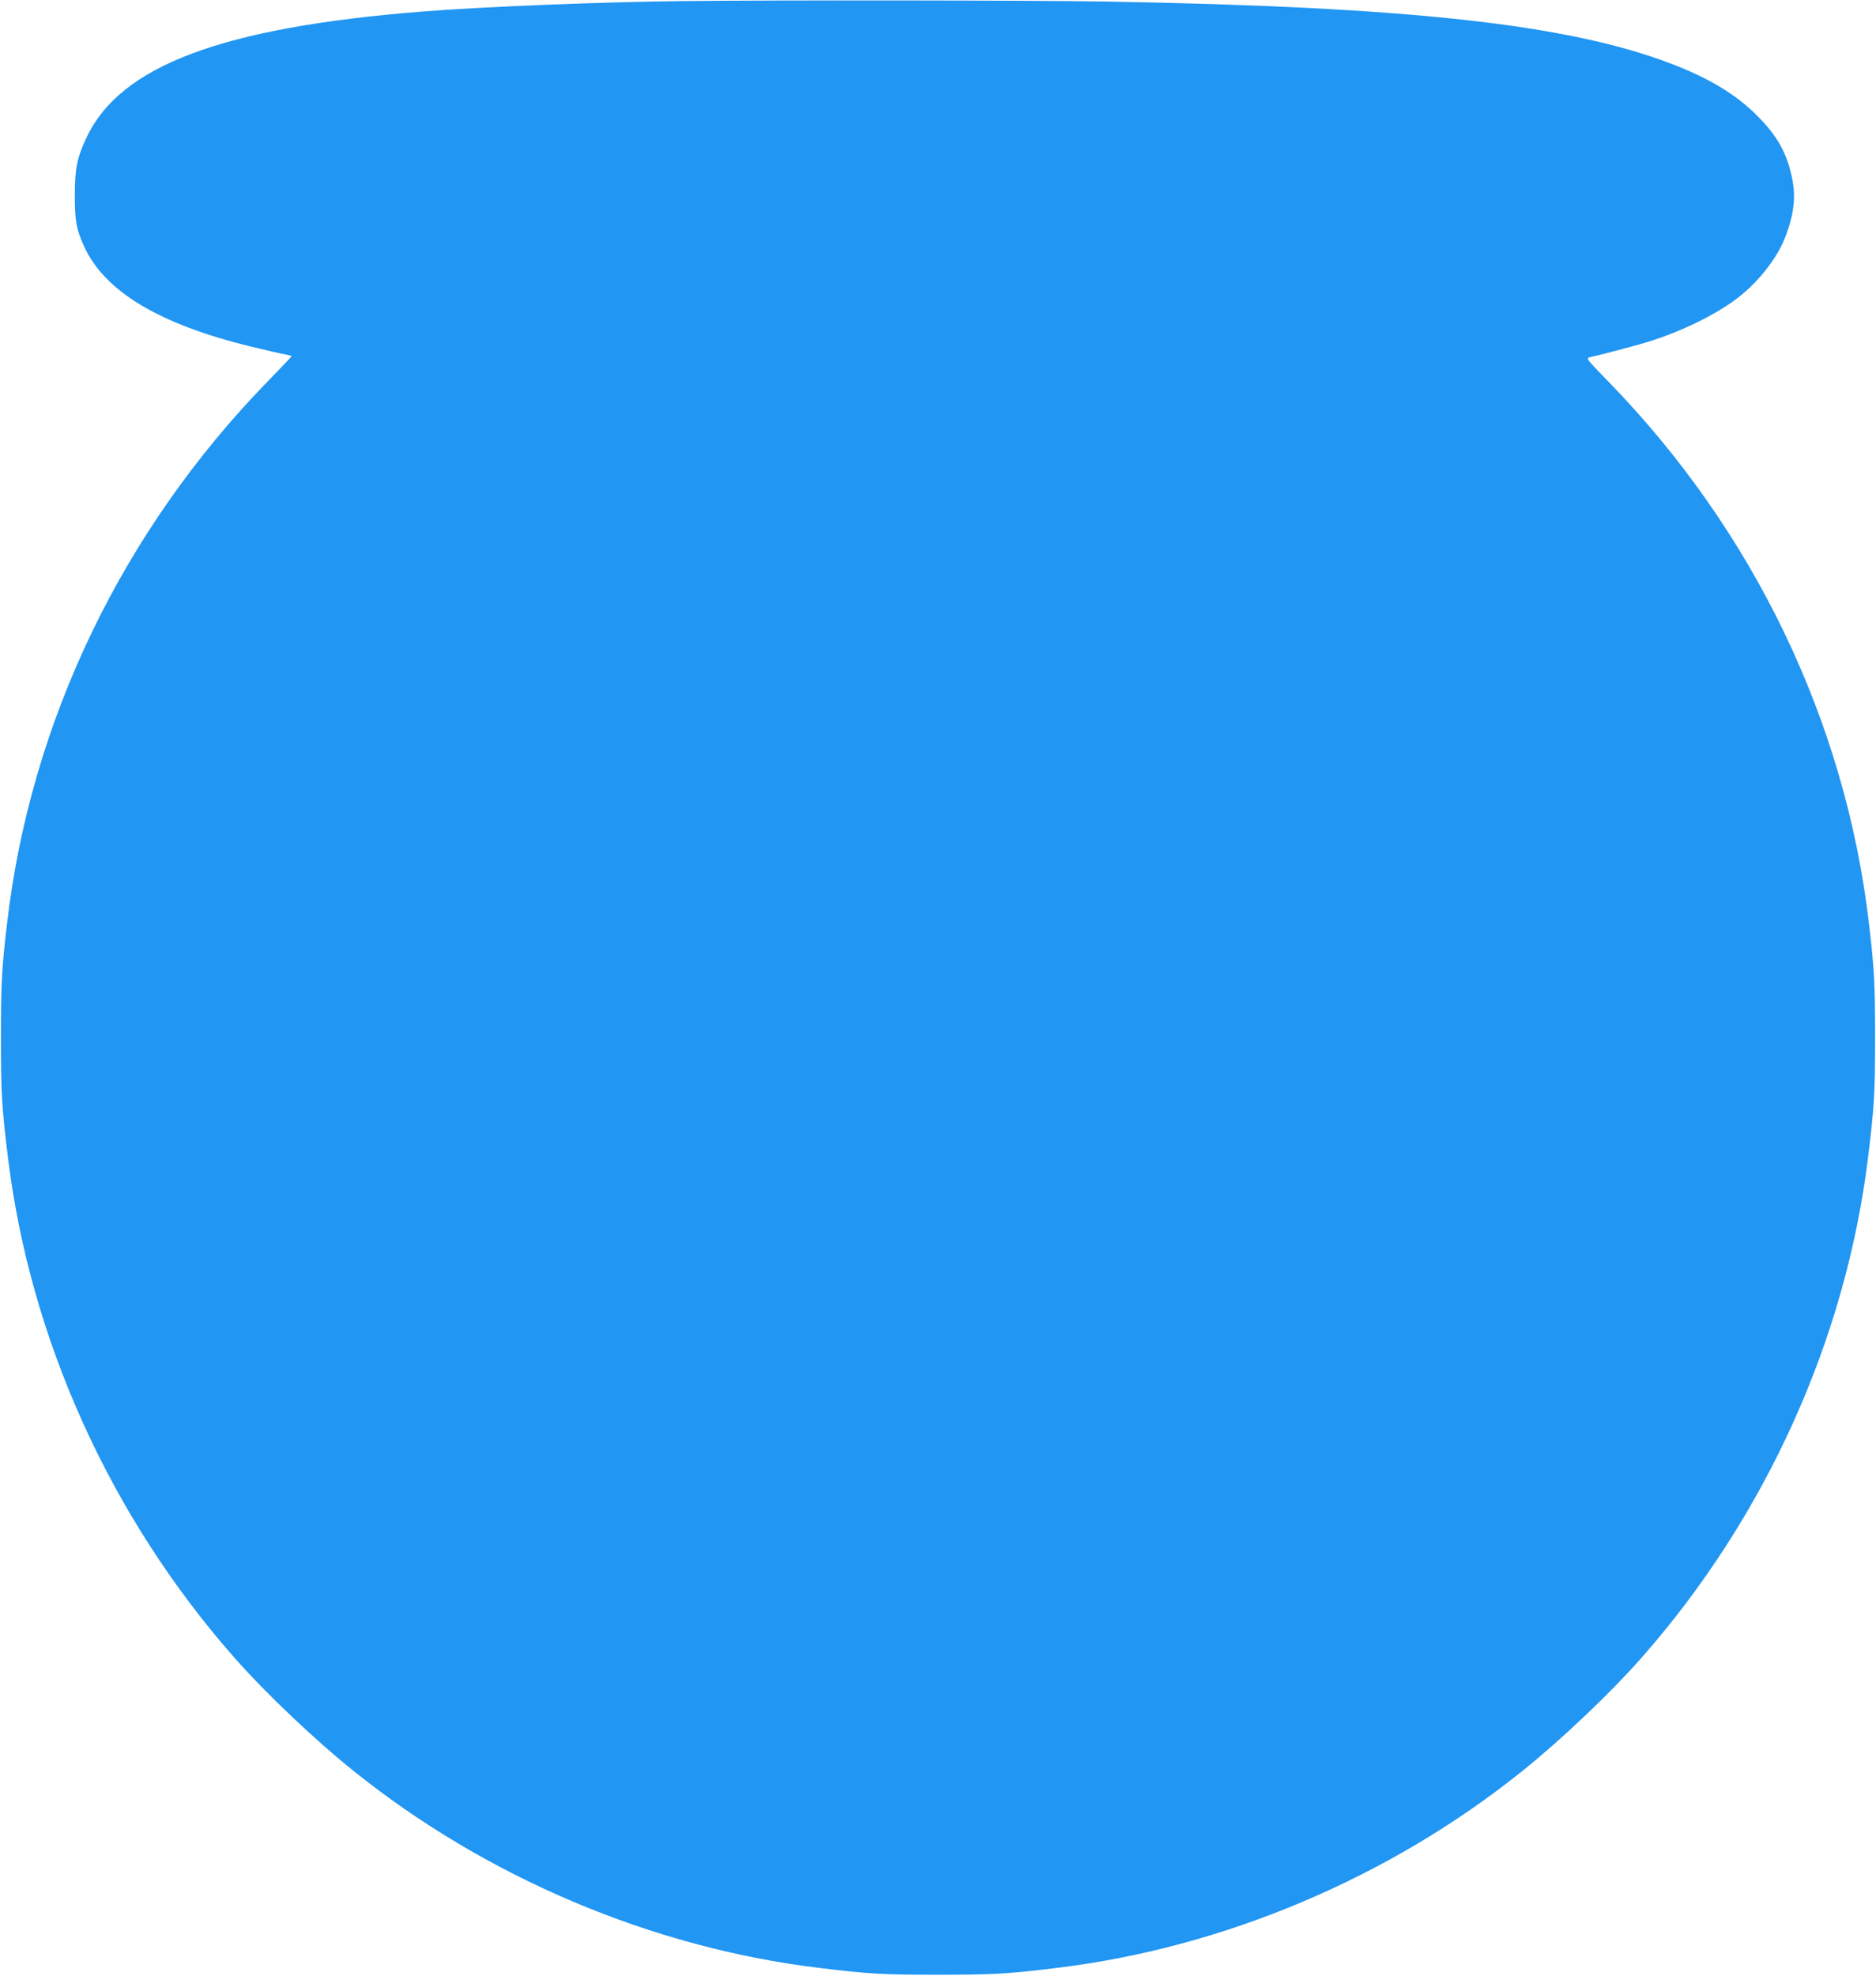 <?xml version="1.0" standalone="no"?>
<!DOCTYPE svg PUBLIC "-//W3C//DTD SVG 20010904//EN"
 "http://www.w3.org/TR/2001/REC-SVG-20010904/DTD/svg10.dtd">
<svg version="1.0" xmlns="http://www.w3.org/2000/svg"
 width="1216pt" height="1280pt" viewBox="0 0 1216 1280"
 preserveAspectRatio="xMidYMid meet">
<g transform="translate(0,1280) scale(0.1,-0.1)"
fill="#2196f3" stroke="none">
<path d="M4425 12793 c-527 -6 -1288 -36 -1690 -68 -1296 -103 -1957 -351
-2175 -818 -61 -130 -75 -199 -75 -372 0 -167 10 -221 60 -331 133 -292 486
-504 1080 -649 99 -24 199 -47 223 -51 23 -4 42 -9 42 -12 0 -2 -69 -75 -153
-161 -943 -968 -1538 -2203 -1691 -3511 -35 -297 -40 -396 -40 -740 0 -356 5
-449 45 -775 144 -1181 663 -2329 1465 -3241 202 -230 524 -536 779 -740 856
-687 1930 -1142 3010 -1273 325 -40 419 -45 775 -45 356 0 450 5 775 45 1080
131 2154 586 3010 1273 255 204 577 510 779 740 802 912 1321 2060 1465 3241
40 326 45 419 45 775 0 344 -5 443 -40 740 -153 1305 -747 2541 -1687 3506
-146 150 -148 153 -120 160 83 18 338 86 403 108 189 61 384 155 520 251 155
109 291 279 347 432 53 146 64 251 38 374 -33 157 -94 267 -220 394 -139 142
-317 249 -567 344 -672 255 -1699 367 -3663 401 -469 8 -2127 10 -2740 3z"/>
</g>
</svg>
